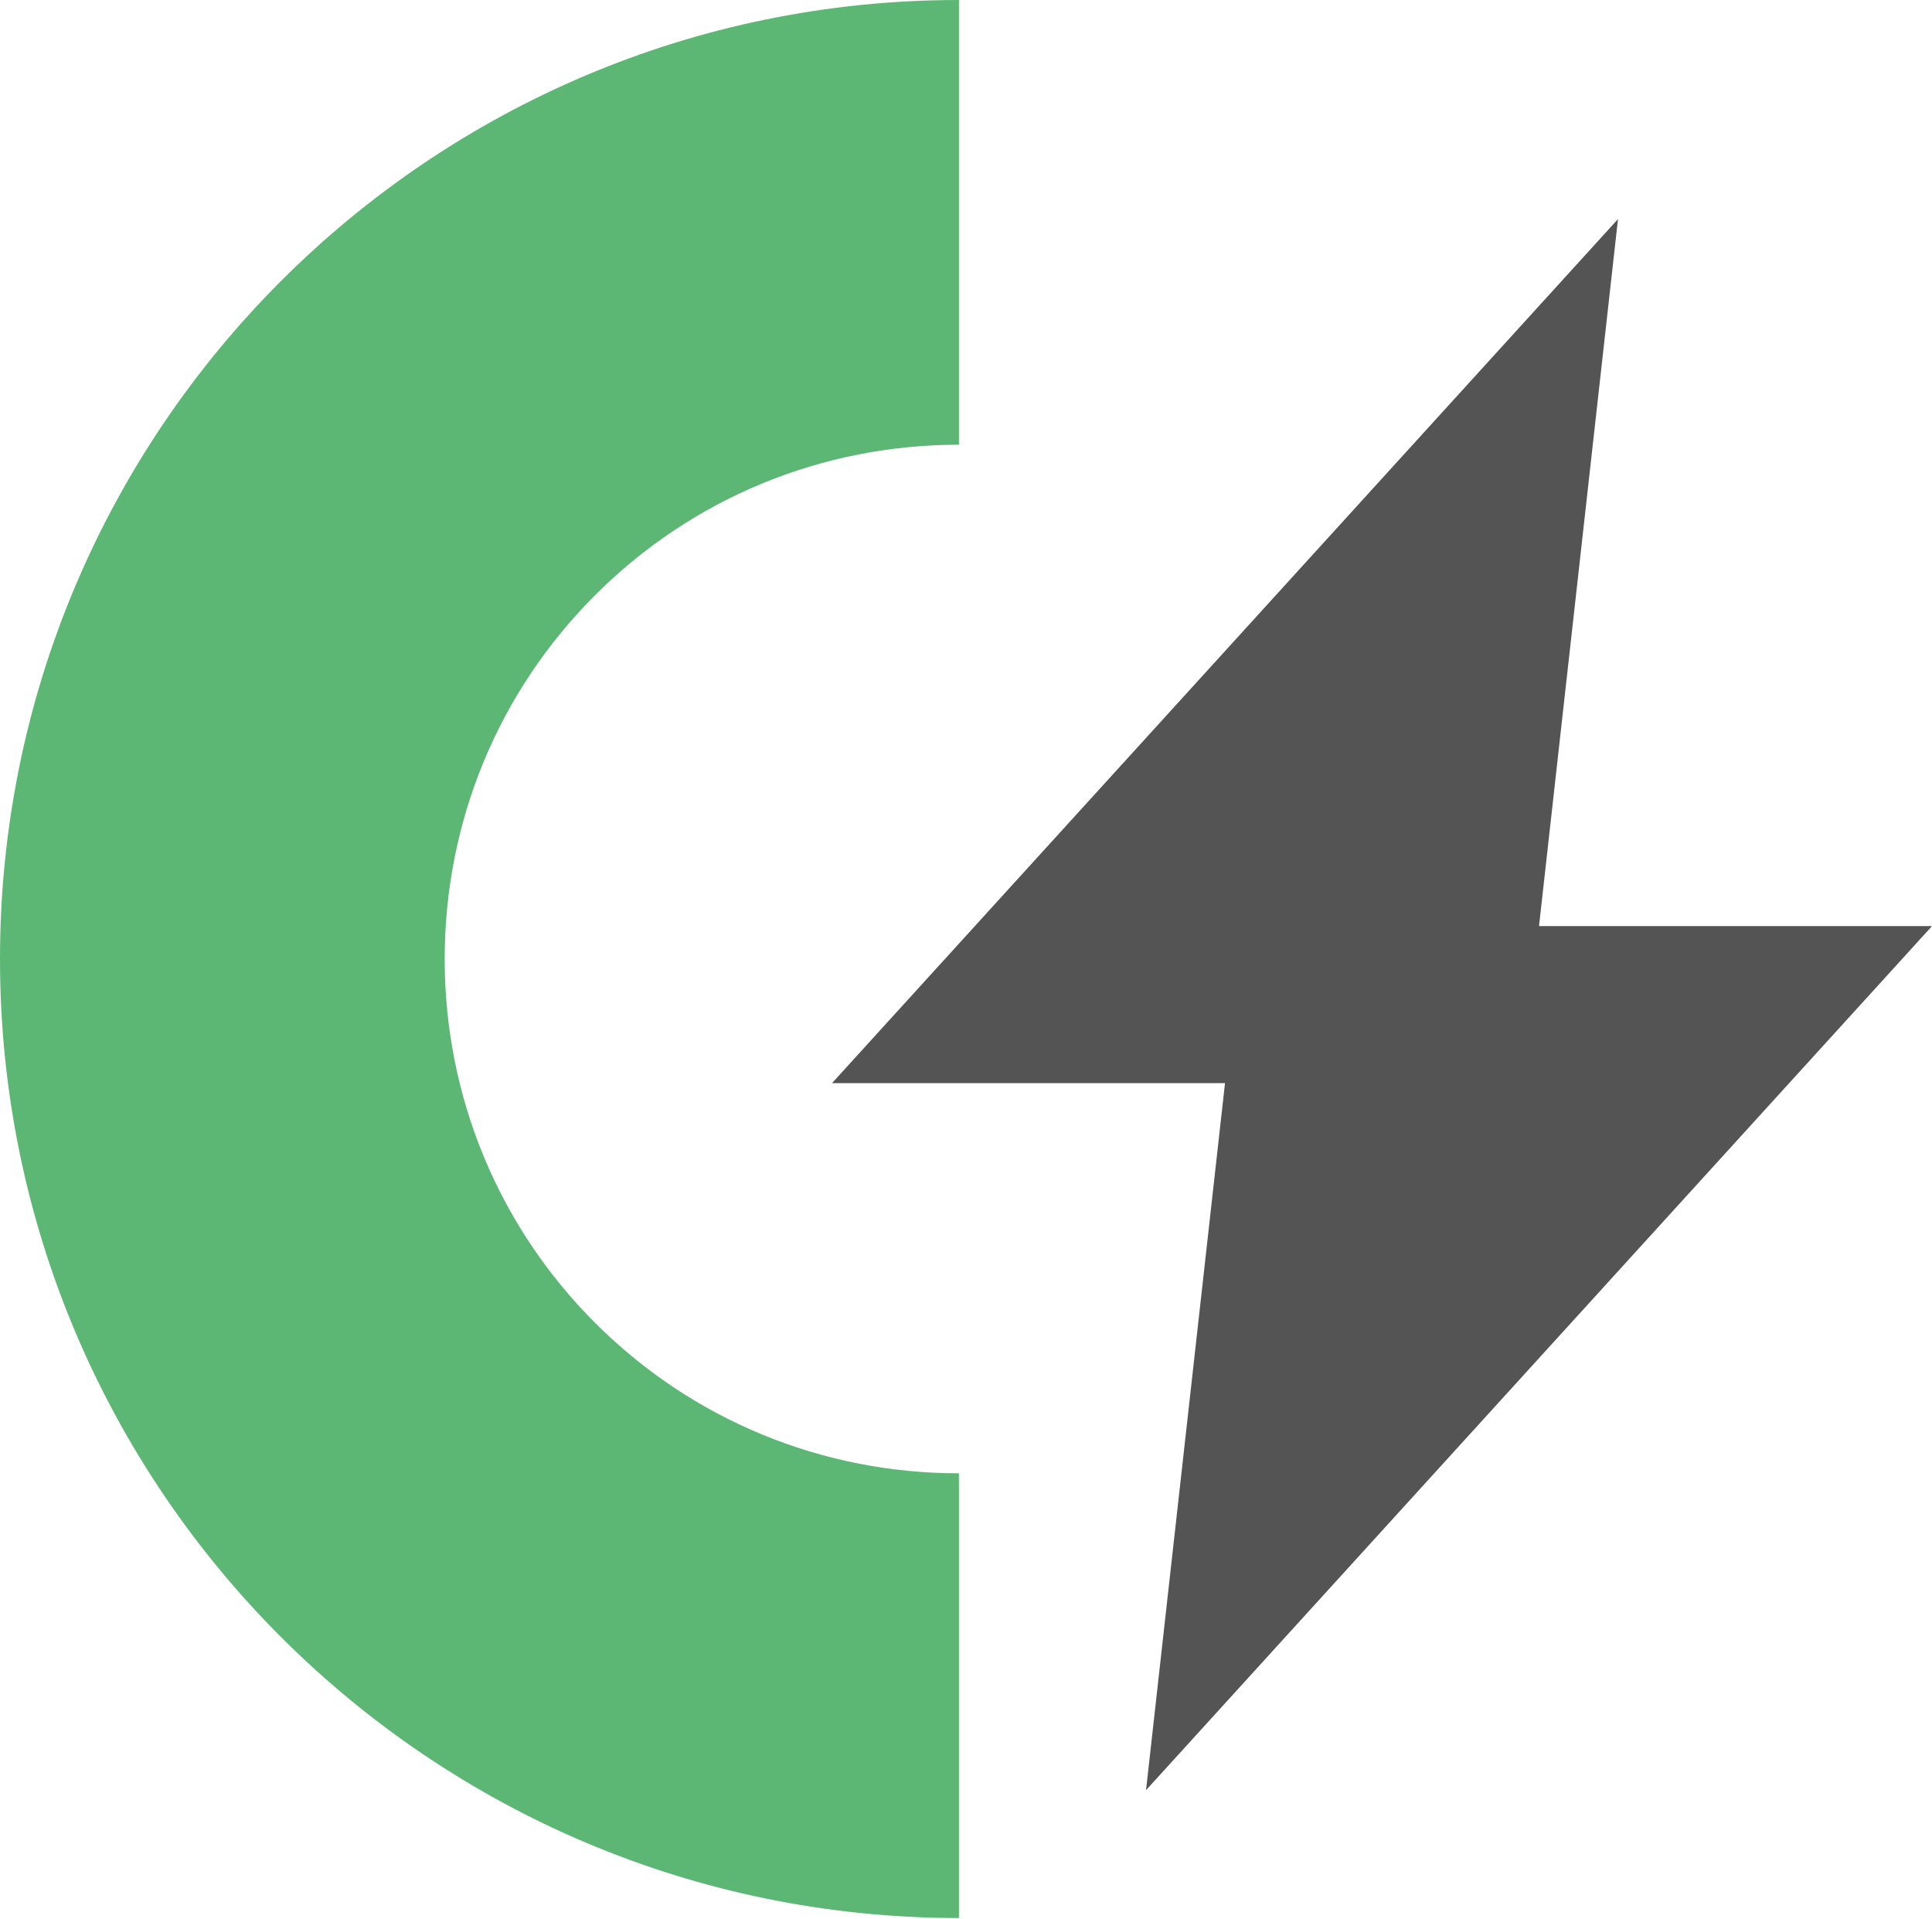 <?xml version="1.0" encoding="UTF-8"?>
<svg id="Layer_1" data-name="Layer 1" xmlns="http://www.w3.org/2000/svg" viewBox="0 0 20.55 20.41">
  <defs>
    <style>
      .cls-1 {
        fill: #545454;
      }

      .cls-1, .cls-2 {
        stroke-width: 0px;
      }

      .cls-2 {
        fill: #5db774;
      }
    </style>
  </defs>
  <path class="cls-1" d="m17.21,2.33l-8.36,9.19h4.18l-.84,7.52,8.36-9.19h-4.18l.84-7.52Z"/>
  <path class="cls-2" d="m4.73,10.2c0-1.46.57-2.84,1.6-3.87s2.41-1.6,3.87-1.6V0C4.57,0,0,4.57,0,10.2s4.57,10.2,10.2,10.2v-4.73c-1.46,0-2.84-.57-3.87-1.6s-1.6-2.41-1.6-3.87h0Z"/>
</svg>